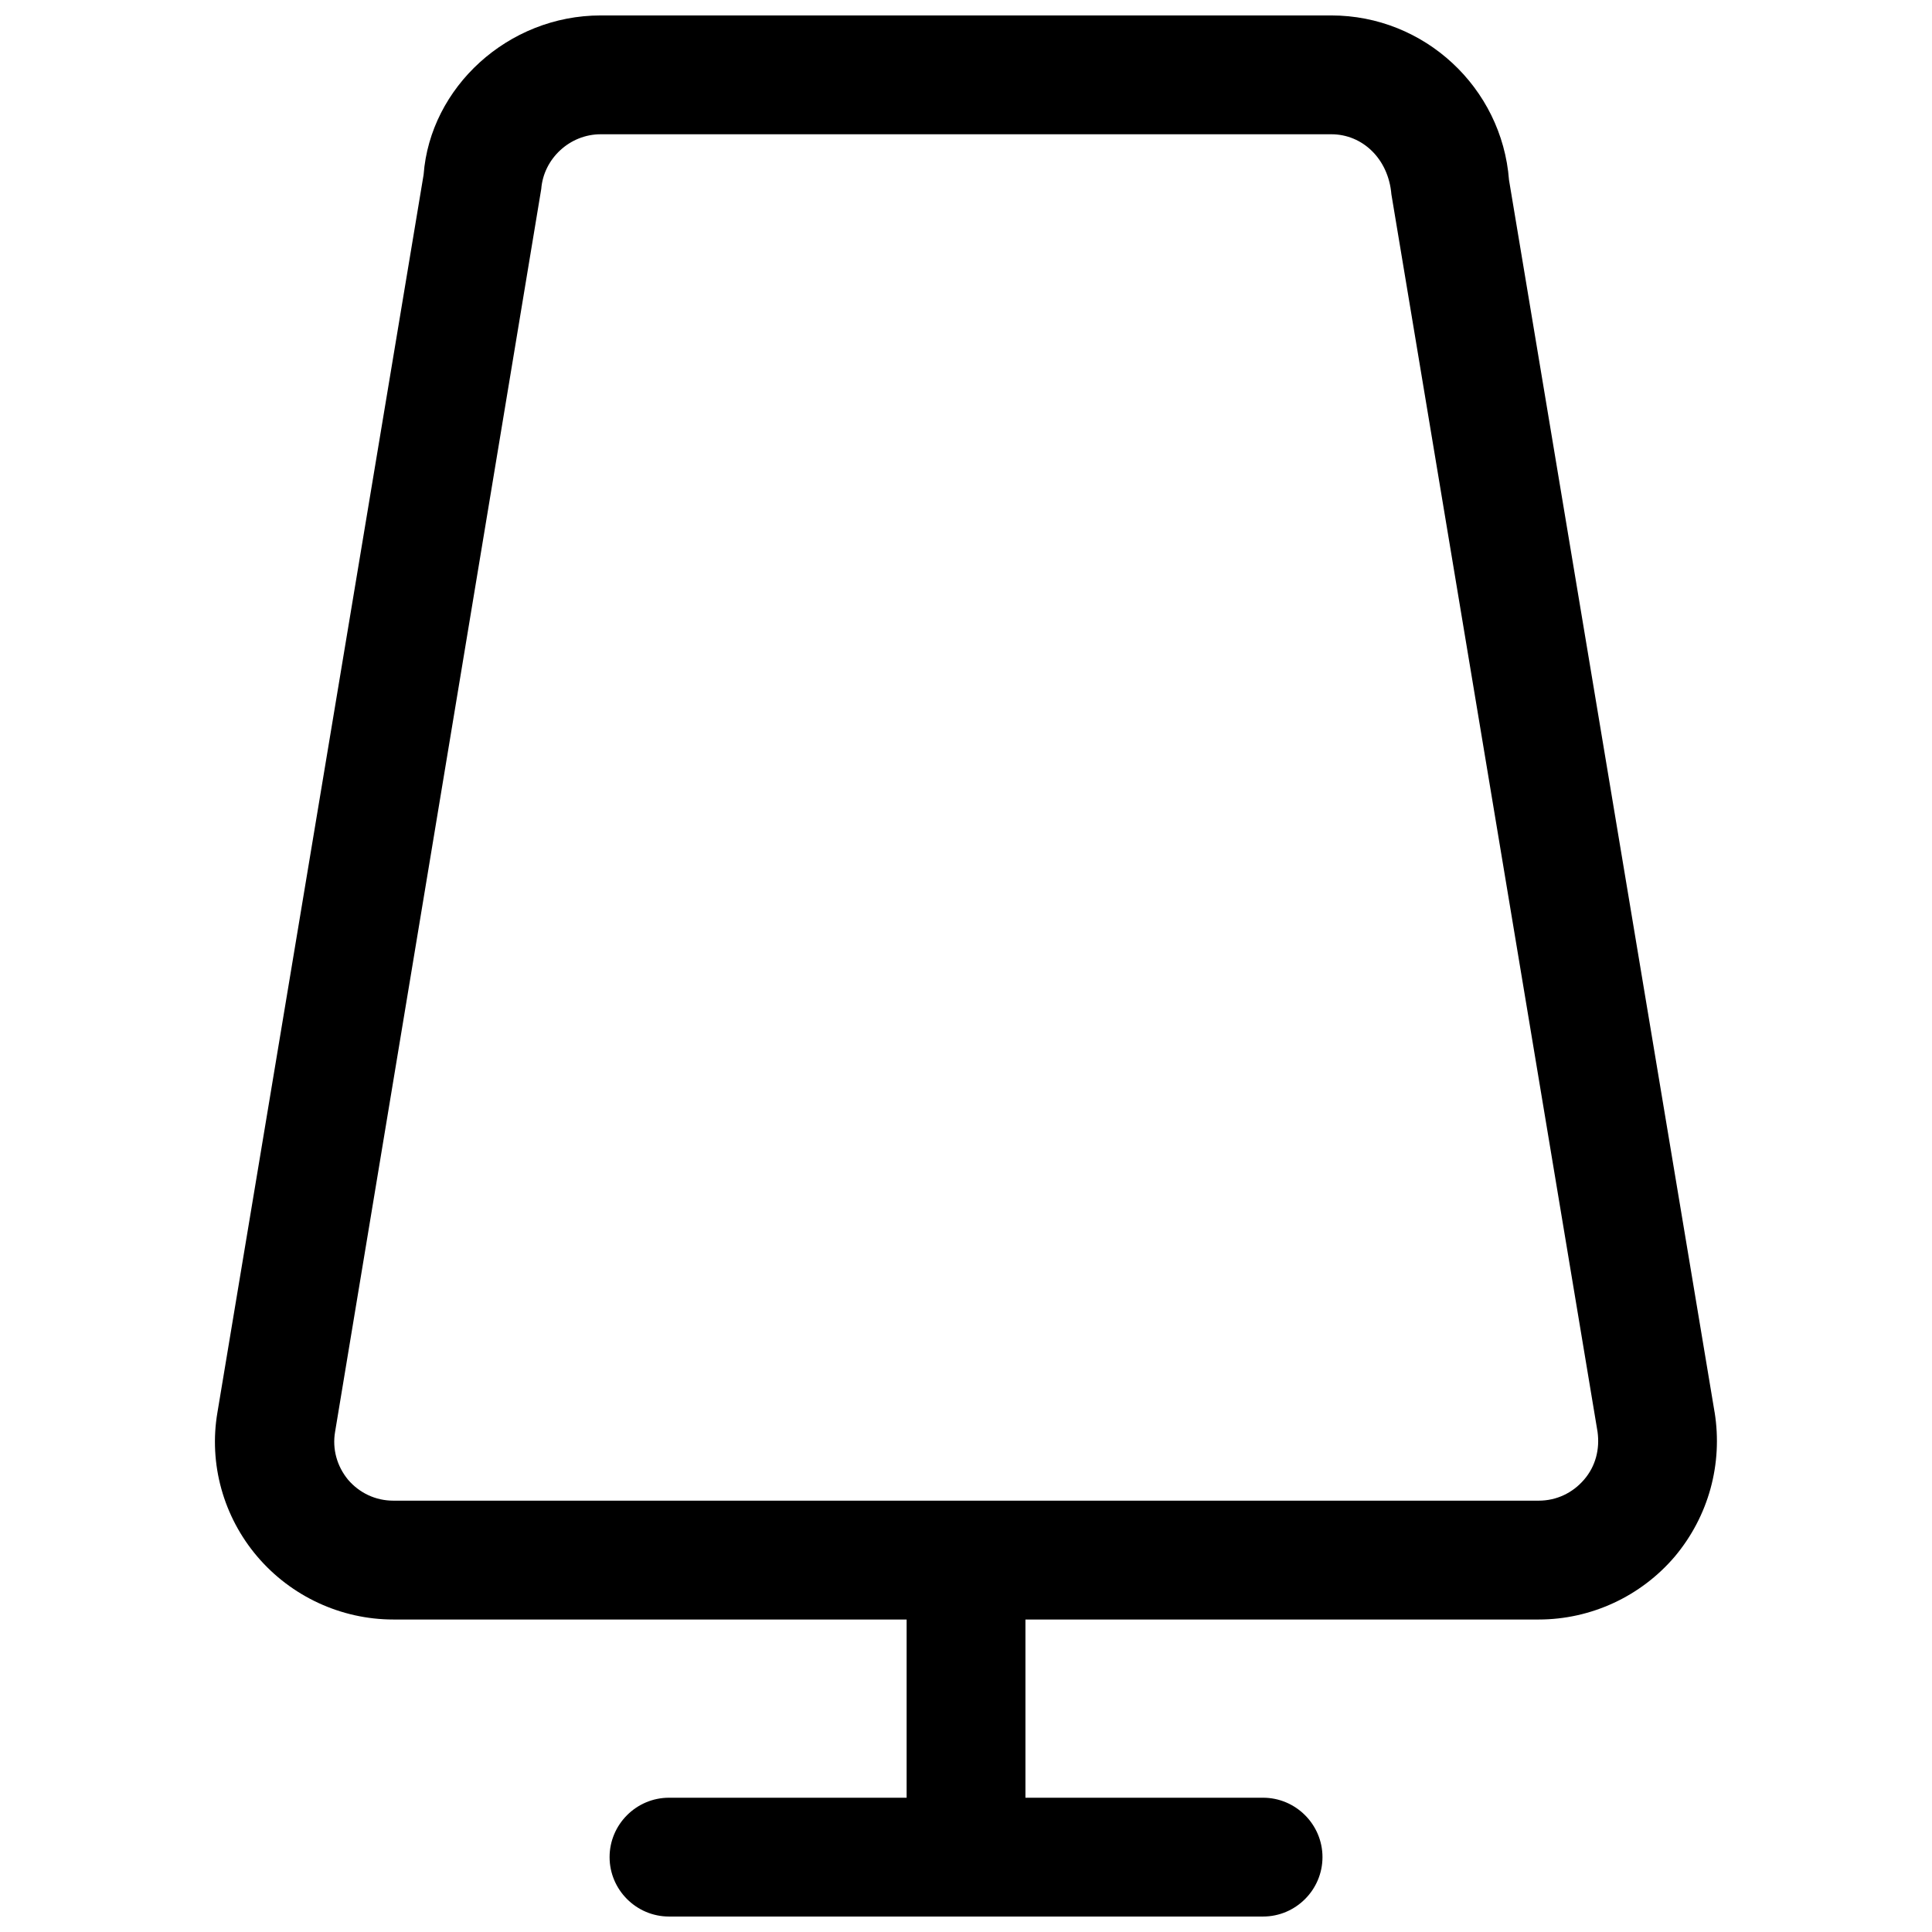 <?xml version="1.0" encoding="UTF-8"?>
<!-- The Best Svg Icon site in the world: iconSvg.co, Visit us! https://iconsvg.co -->
<svg width="800px" height="800px" version="1.1" viewBox="144 144 512 512" xmlns="http://www.w3.org/2000/svg">
 <defs>
  <clipPath id="a">
   <path d="m200 148.09h399v503.81h-399z"/>
  </clipPath>
 </defs>
 <g clip-path="url(#a)">
  <path d="m598.38 518.23-54.477-326.53c-1.887-24.559-22.512-43.609-47.074-43.609h-193.65c-24.559 0-45.184 19.051-46.918 42.195l-54.629 327.95c-2.363 13.699 1.574 27.711 10.547 38.258 8.973 10.551 22.199 16.691 36.055 16.691h136.03v47.23h-62.977c-8.66 0-15.742 7.086-15.742 15.742 0 8.66 7.086 15.742 15.742 15.742h157.44c8.66 0 15.742-7.086 15.742-15.742 0-8.66-7.086-15.742-15.742-15.742h-62.977v-47.23h136.03c13.855 0 27.078-6.141 36.055-16.688 8.977-10.707 12.754-24.562 10.551-38.262zm-34.637 17.949c-2.992 3.465-7.242 5.512-11.969 5.512h-303.54c-4.723 0-8.973-2.047-11.965-5.512-2.992-3.621-4.25-8.188-3.465-12.754l54.633-329.36c0.629-8.031 7.555-14.484 15.742-14.484h193.65c8.188 0 15.113 6.453 15.902 15.902l54.633 327.95c0.629 4.562-0.473 9.129-3.621 12.75z"/>
 </g>
</svg>